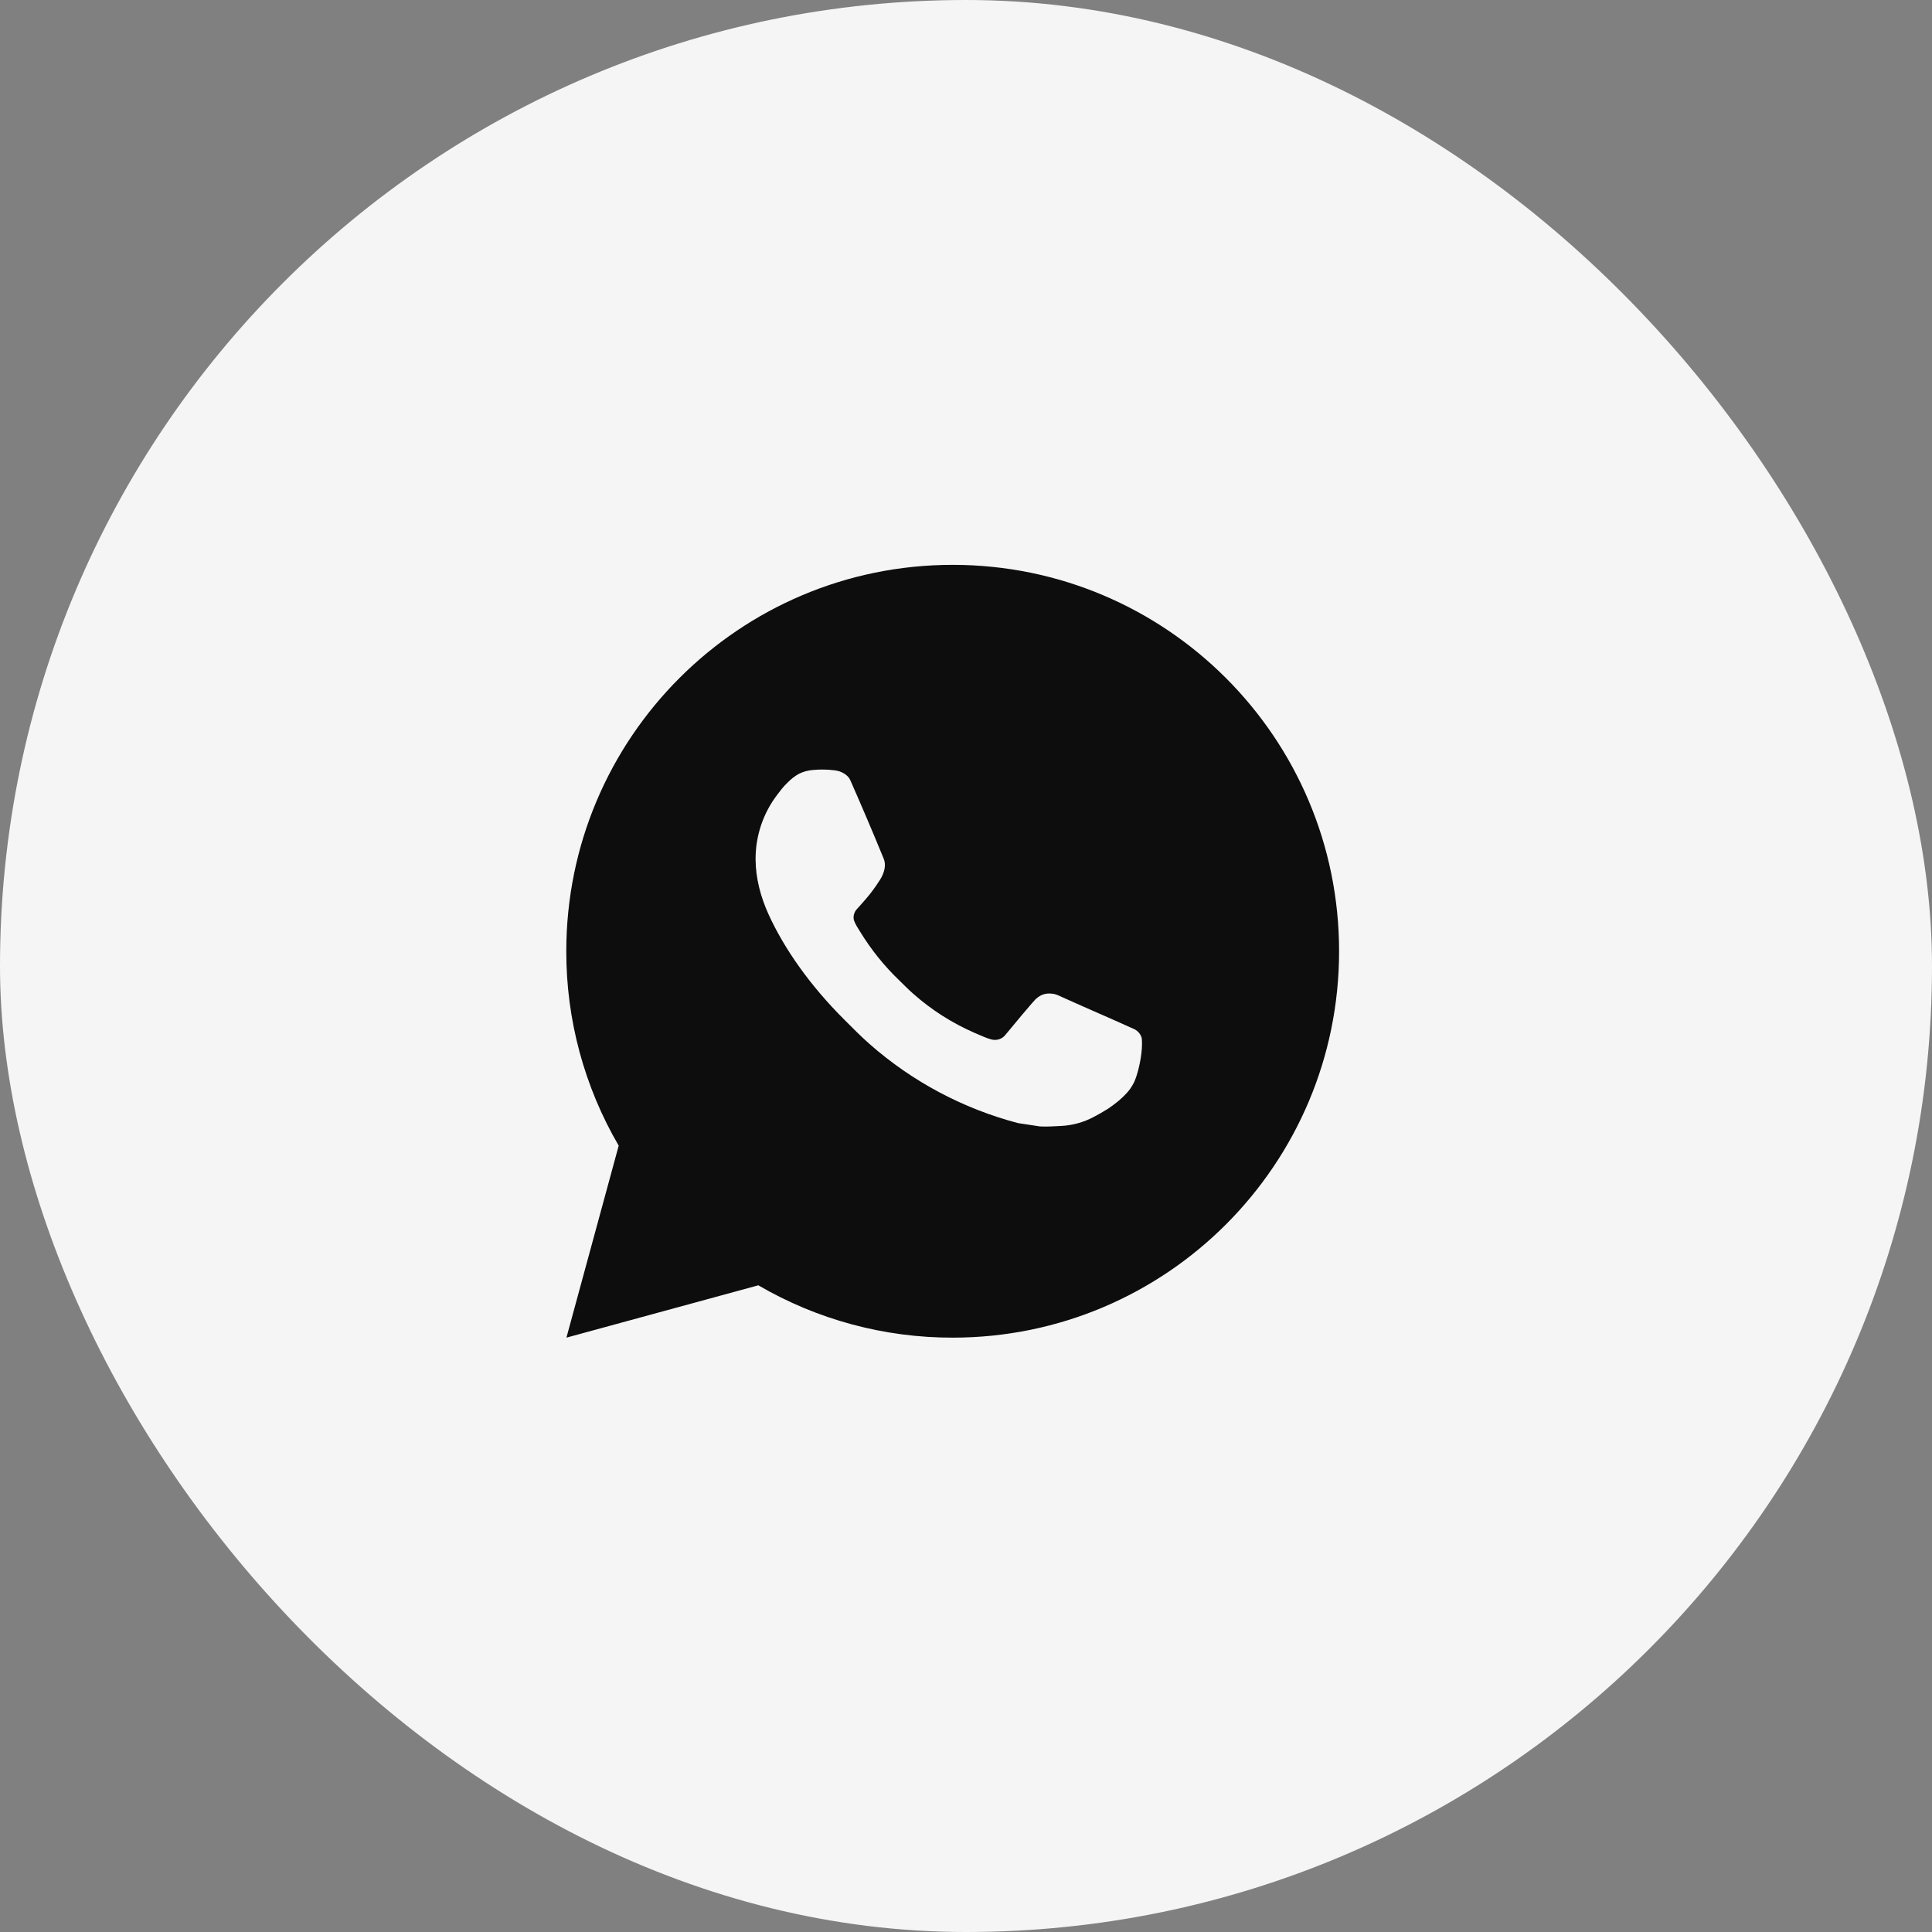 <?xml version="1.0" encoding="UTF-8"?> <svg xmlns="http://www.w3.org/2000/svg" width="55" height="55" viewBox="0 0 55 55" fill="none"><rect x="0" y="0" width="55" height="55" fill="#808080" stroke="none"/><rect width="55" height="55" rx="27.5" fill="#F5F5F5"></rect><path d="M27.121 16.08C33.196 16.08 38.121 21.005 38.121 27.08C38.121 33.155 33.196 38.08 27.121 38.08C25.177 38.083 23.267 37.569 21.588 36.59L16.125 38.08L17.613 32.615C16.633 30.935 16.118 29.025 16.121 27.08C16.121 21.005 21.046 16.08 27.121 16.08ZM23.372 21.91L23.152 21.919C23.01 21.929 22.871 21.966 22.743 22.029C22.624 22.096 22.515 22.181 22.42 22.28C22.288 22.404 22.213 22.512 22.133 22.616C21.726 23.145 21.507 23.795 21.51 24.462C21.512 25.001 21.653 25.526 21.873 26.016C22.323 27.009 23.063 28.059 24.04 29.032C24.275 29.267 24.506 29.502 24.755 29.721C25.969 30.79 27.415 31.56 28.979 31.972L29.604 32.067C29.807 32.078 30.011 32.063 30.215 32.053C30.536 32.036 30.848 31.95 31.132 31.799C31.276 31.725 31.416 31.644 31.553 31.557C31.553 31.557 31.6 31.526 31.691 31.458C31.839 31.348 31.93 31.27 32.053 31.141C32.146 31.046 32.223 30.935 32.285 30.809C32.37 30.63 32.456 30.288 32.491 30.003C32.518 29.785 32.51 29.666 32.507 29.592C32.502 29.475 32.404 29.353 32.298 29.301L31.657 29.014C31.657 29.014 30.701 28.597 30.115 28.331C30.054 28.304 29.988 28.289 29.922 28.286C29.846 28.278 29.77 28.286 29.699 28.31C29.627 28.334 29.561 28.374 29.506 28.425C29.5 28.423 29.427 28.486 28.631 29.449C28.586 29.511 28.523 29.557 28.451 29.583C28.379 29.608 28.301 29.611 28.227 29.592C28.155 29.573 28.085 29.549 28.017 29.52C27.88 29.463 27.833 29.441 27.739 29.401C27.108 29.126 26.523 28.754 26.007 28.298C25.868 28.177 25.739 28.045 25.608 27.917C25.175 27.503 24.798 27.034 24.485 26.522L24.421 26.418C24.375 26.347 24.337 26.271 24.308 26.192C24.267 26.031 24.375 25.901 24.375 25.901C24.375 25.901 24.643 25.608 24.767 25.45C24.888 25.296 24.99 25.146 25.056 25.04C25.186 24.831 25.227 24.616 25.159 24.45C24.851 23.698 24.532 22.949 24.204 22.205C24.139 22.057 23.947 21.952 23.772 21.931C23.712 21.924 23.653 21.918 23.593 21.913C23.446 21.905 23.298 21.906 23.15 21.918L23.372 21.91Z" fill="#0D0D0D"></path></svg> 